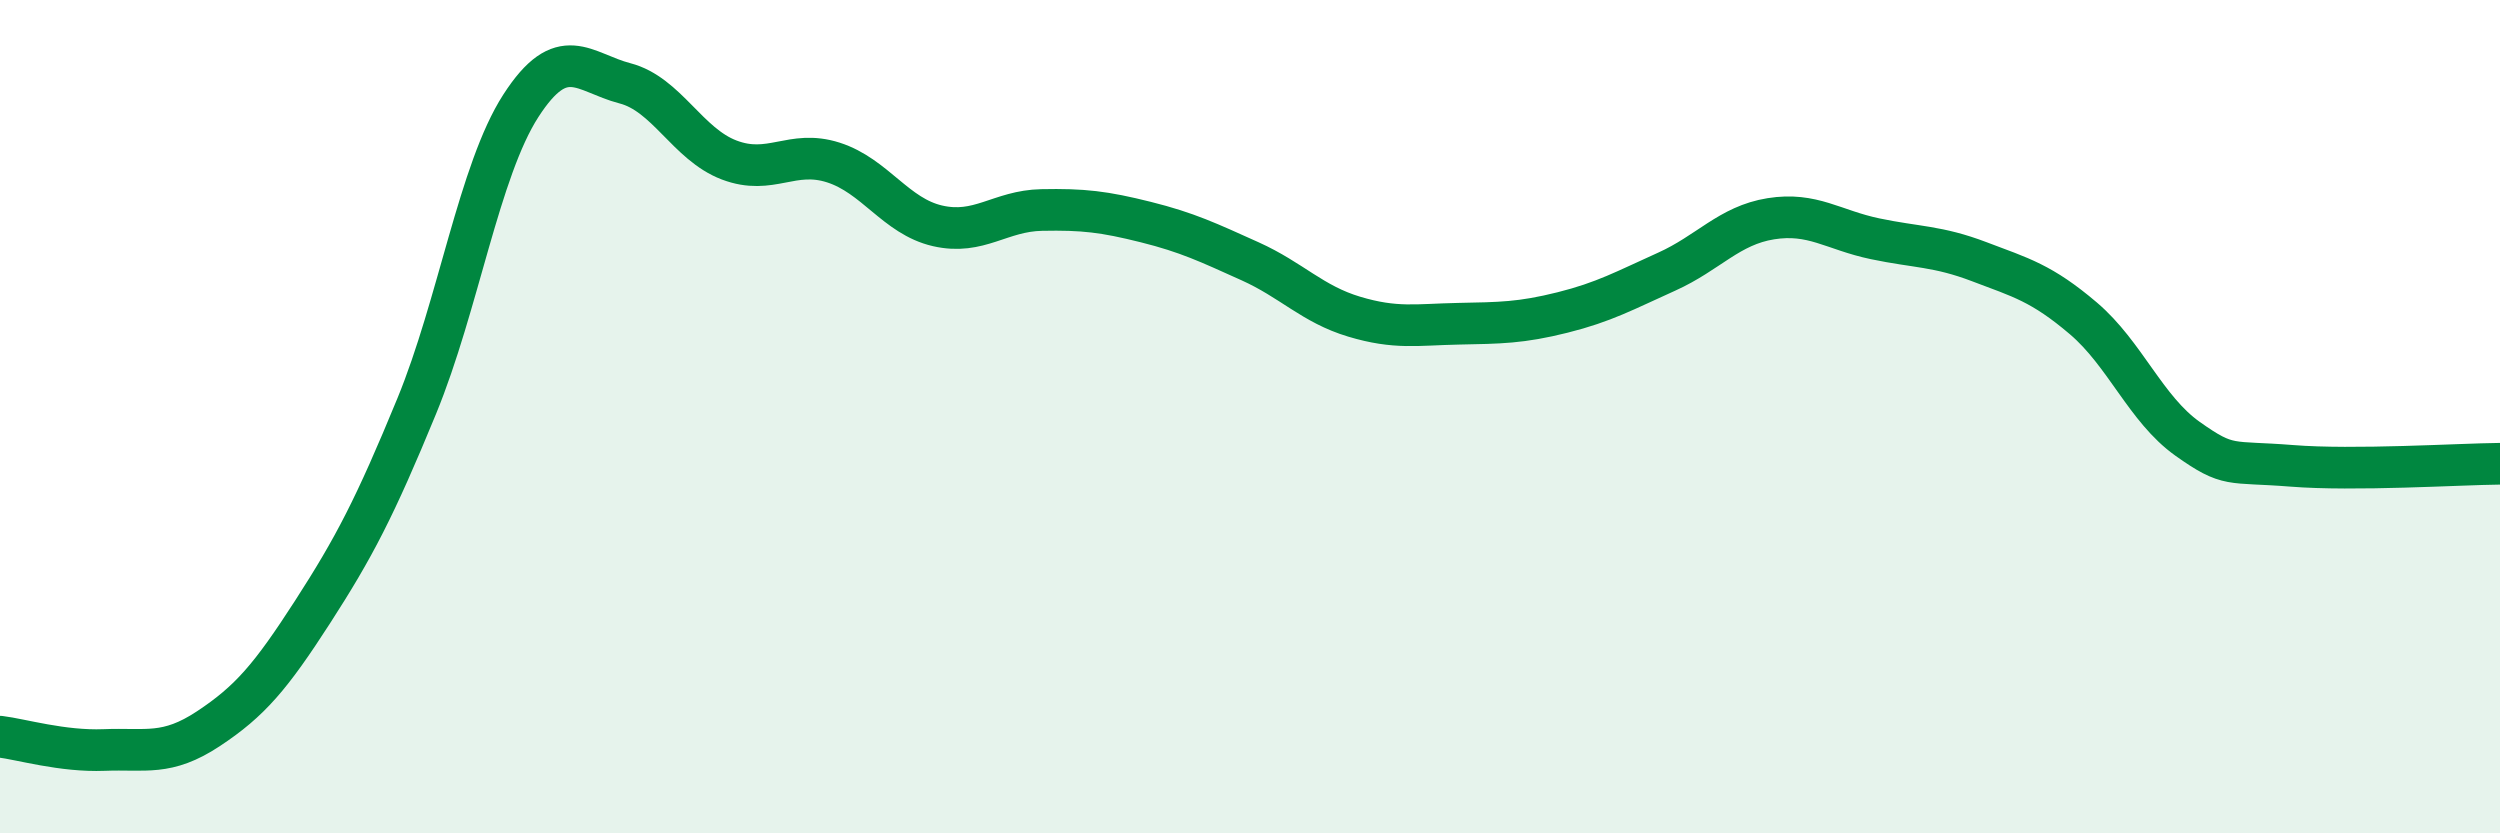 
    <svg width="60" height="20" viewBox="0 0 60 20" xmlns="http://www.w3.org/2000/svg">
      <path
        d="M 0,17.68 C 0.5,17.74 1.5,18.04 2.5,18 C 3.5,17.96 4,18.15 5,17.49 C 6,16.83 6.5,16.24 7.5,14.69 C 8.5,13.14 9,12.18 10,9.75 C 11,7.32 11.5,4.09 12.5,2.54 C 13.5,0.99 14,1.74 15,2 C 16,2.26 16.5,3.46 17.5,3.84 C 18.5,4.22 19,3.58 20,3.9 C 21,4.22 21.5,5.19 22.5,5.42 C 23.5,5.65 24,5.06 25,5.04 C 26,5.02 26.5,5.08 27.5,5.33 C 28.5,5.58 29,5.82 30,6.27 C 31,6.72 31.5,7.3 32.5,7.6 C 33.5,7.9 34,7.79 35,7.77 C 36,7.75 36.5,7.75 37.5,7.5 C 38.5,7.25 39,6.97 40,6.52 C 41,6.07 41.5,5.41 42.5,5.25 C 43.5,5.09 44,5.52 45,5.73 C 46,5.94 46.5,5.9 47.5,6.28 C 48.5,6.66 49,6.79 50,7.64 C 51,8.49 51.5,9.82 52.5,10.53 C 53.5,11.24 53.5,11.06 55,11.18 C 56.5,11.3 59,11.14 60,11.13L60 20L0 20Z"
        fill="#008740"
        opacity="0.1"
        stroke-linecap="round"
        stroke-linejoin="round"
      />
      <path
        d="M 0,17.68 C 0.5,17.74 1.5,18.04 2.5,18 C 3.5,17.96 4,18.15 5,17.49 C 6,16.83 6.5,16.24 7.5,14.69 C 8.5,13.14 9,12.18 10,9.75 C 11,7.32 11.5,4.09 12.5,2.54 C 13.5,0.99 14,1.74 15,2 C 16,2.26 16.5,3.46 17.5,3.84 C 18.5,4.22 19,3.58 20,3.9 C 21,4.22 21.5,5.19 22.5,5.42 C 23.5,5.65 24,5.06 25,5.04 C 26,5.02 26.5,5.08 27.5,5.33 C 28.5,5.58 29,5.82 30,6.27 C 31,6.72 31.5,7.3 32.5,7.6 C 33.5,7.9 34,7.79 35,7.77 C 36,7.75 36.5,7.75 37.5,7.5 C 38.5,7.25 39,6.97 40,6.52 C 41,6.07 41.5,5.41 42.5,5.25 C 43.5,5.09 44,5.52 45,5.73 C 46,5.94 46.5,5.9 47.5,6.28 C 48.5,6.66 49,6.79 50,7.64 C 51,8.49 51.5,9.82 52.5,10.53 C 53.5,11.24 53.5,11.06 55,11.18 C 56.5,11.3 59,11.14 60,11.13"
        stroke="#008740"
        stroke-width="1"
        fill="none"
        stroke-linecap="round"
        stroke-linejoin="round"
      />
    </svg>
  